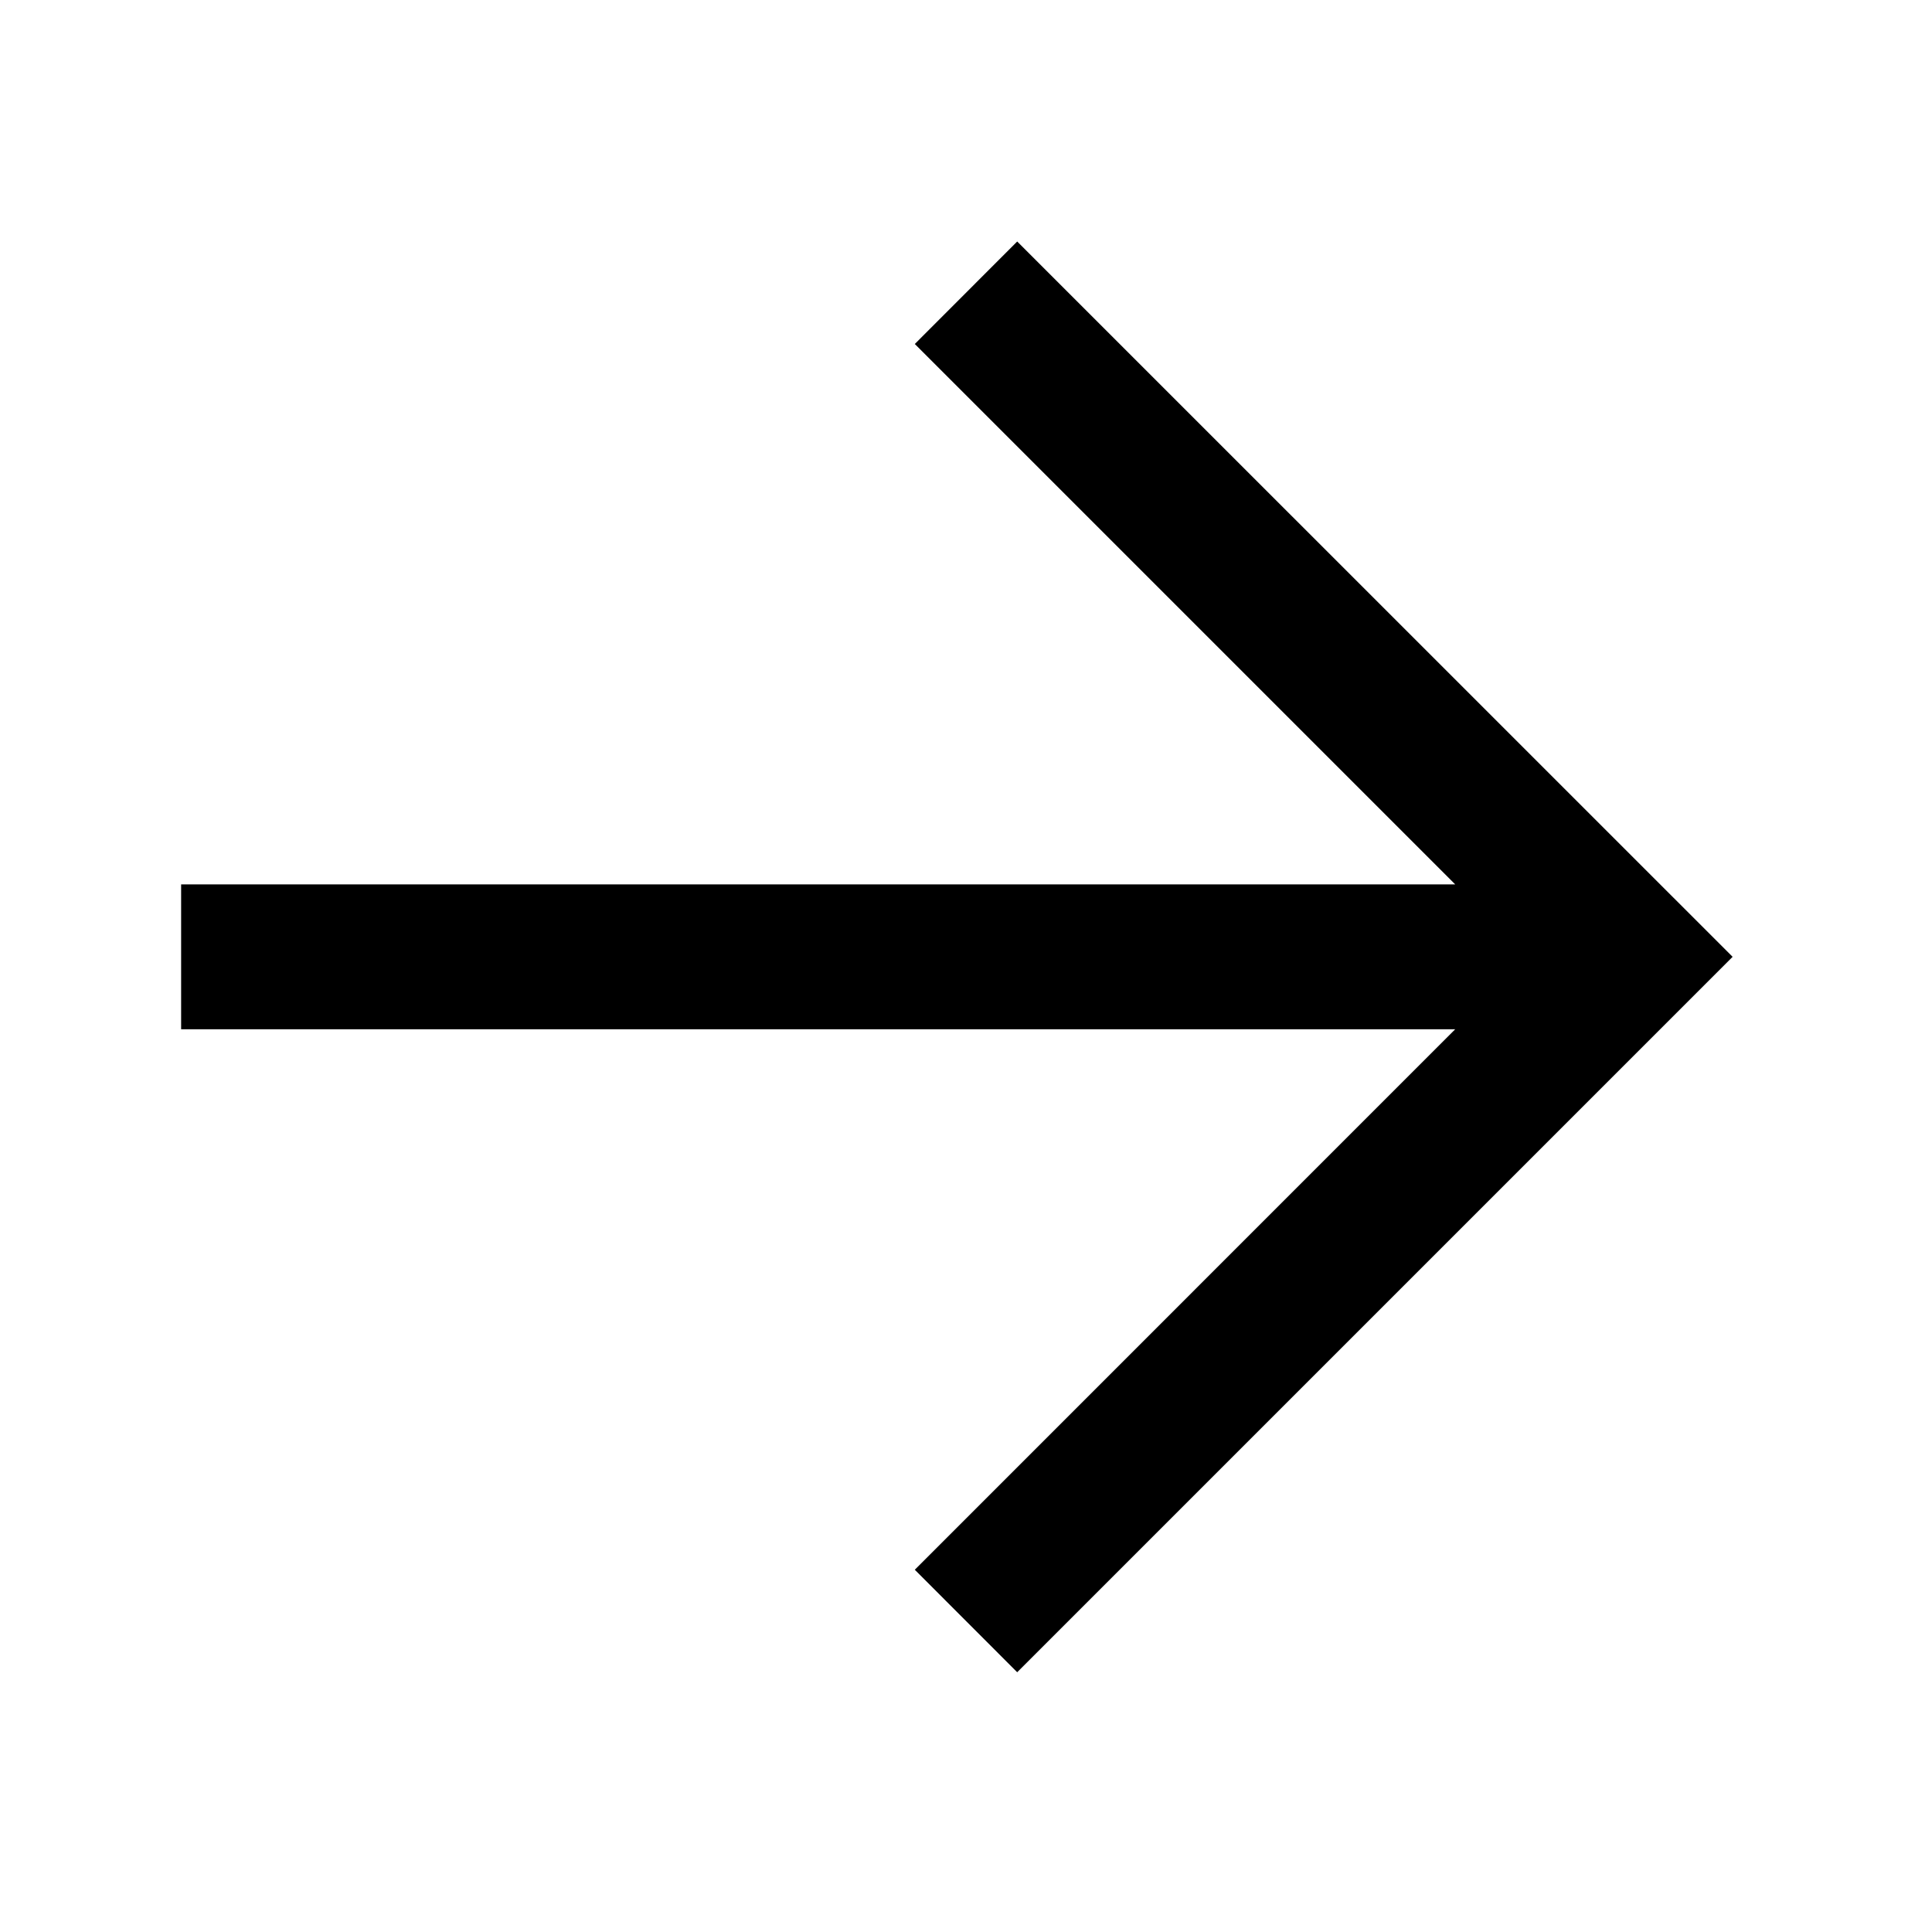 <svg width="20" height="20" viewBox="0 0 20 20" fill="none" xmlns="http://www.w3.org/2000/svg">
<path fill-rule="evenodd" clip-rule="evenodd" d="M15.064 9.155L9.47 3.561L10.53 2.5L17.936 9.905L10.53 17.311L9.47 16.25L15.064 10.655H1.875V9.155H15.064Z" fill="black"/>
</svg>
